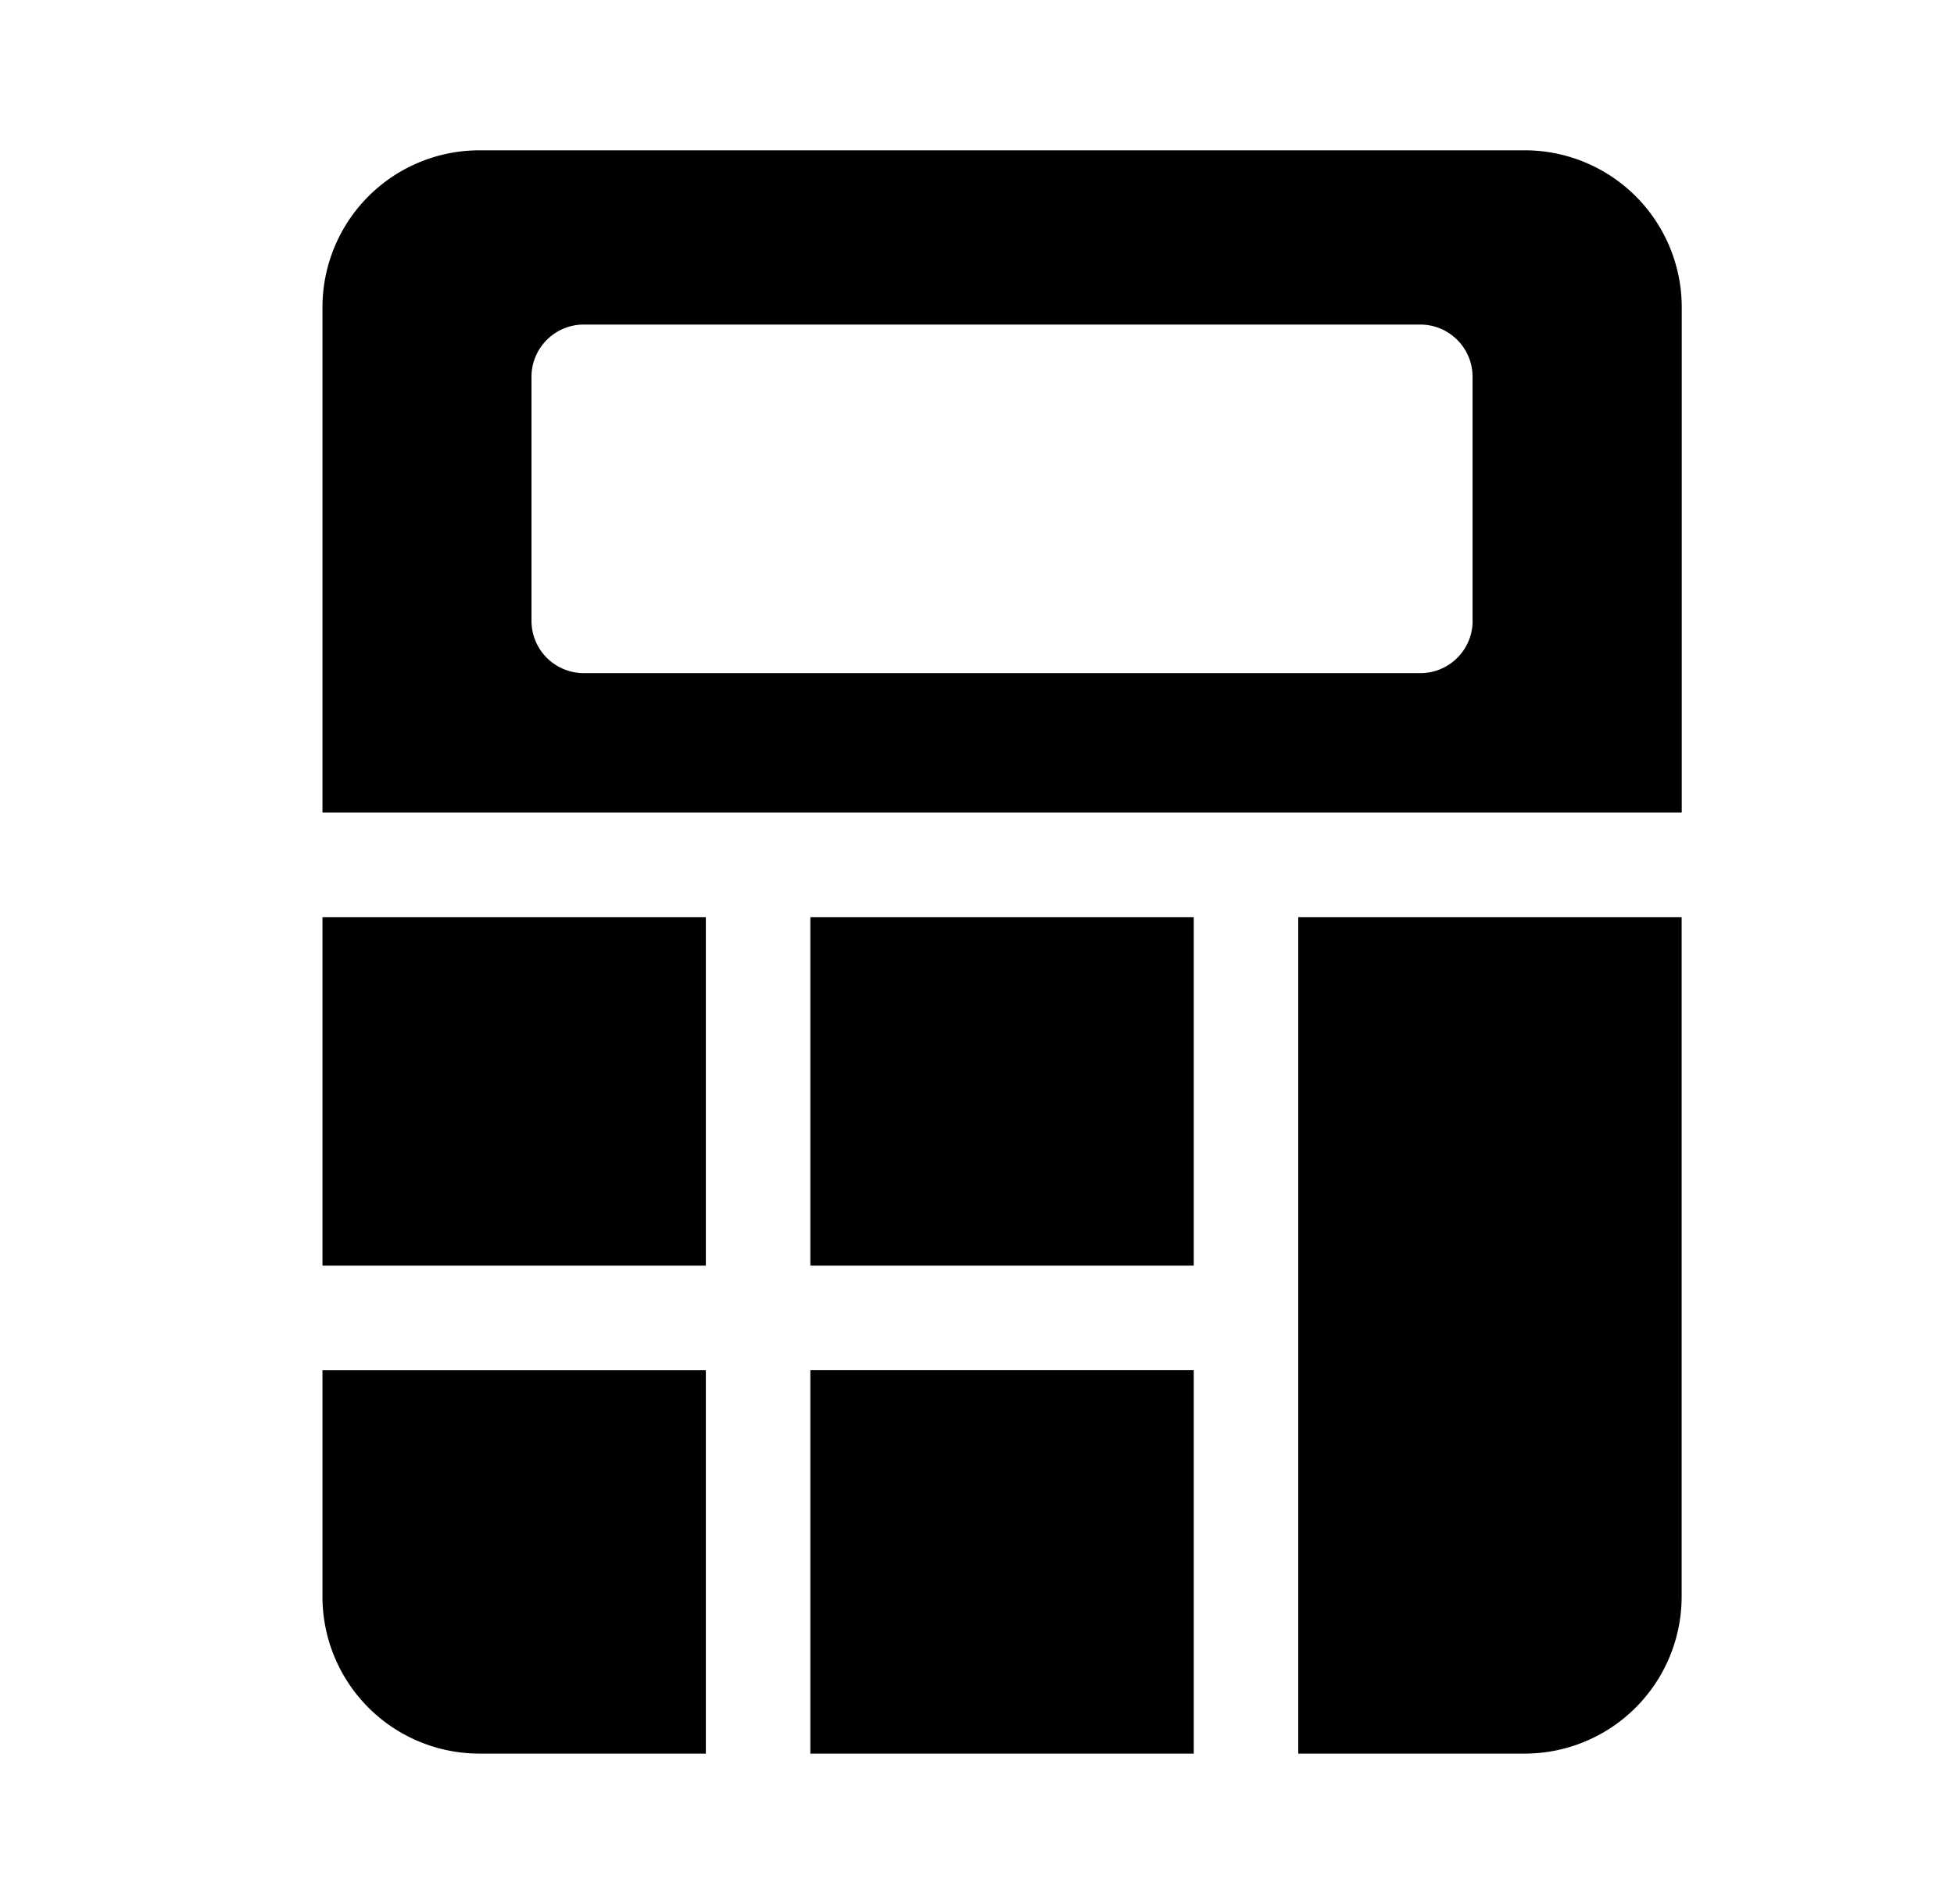<svg width="39" height="38" fill="none" xmlns="http://www.w3.org/2000/svg"><g clip-path="url(#a)" fill="#000"><path d="M14.088 18.305H6.436v6.956h7.652v-6.956ZM30.436 3H9.566a3.134 3.134 0 0 0-3.13 3.13v10.087h27.13V6.13A3.134 3.134 0 0 0 30.436 3Zm-1.044 9.391c0 .577-.467 1.044-1.043 1.044H11.652a1.044 1.044 0 0 1-1.044-1.044v-4.87c0-.576.468-1.043 1.044-1.043h16.695c.577 0 1.044.467 1.044 1.044v4.87ZM6.436 27.348v4.521A3.134 3.134 0 0 0 9.566 35h4.522v-7.651H6.436Zm19.476-9.043V35h4.522a3.134 3.134 0 0 0 3.13-3.13V18.305h-7.652Zm-2.086 9.043h-7.652V35h7.652v-7.652Zm0-9.043h-7.652v6.956h7.652v-6.956Z"/></g><defs><clipPath id="a"><path fill="#fff" transform="translate(4 3)" d="M0 0h32v32H0z"/></clipPath></defs></svg>